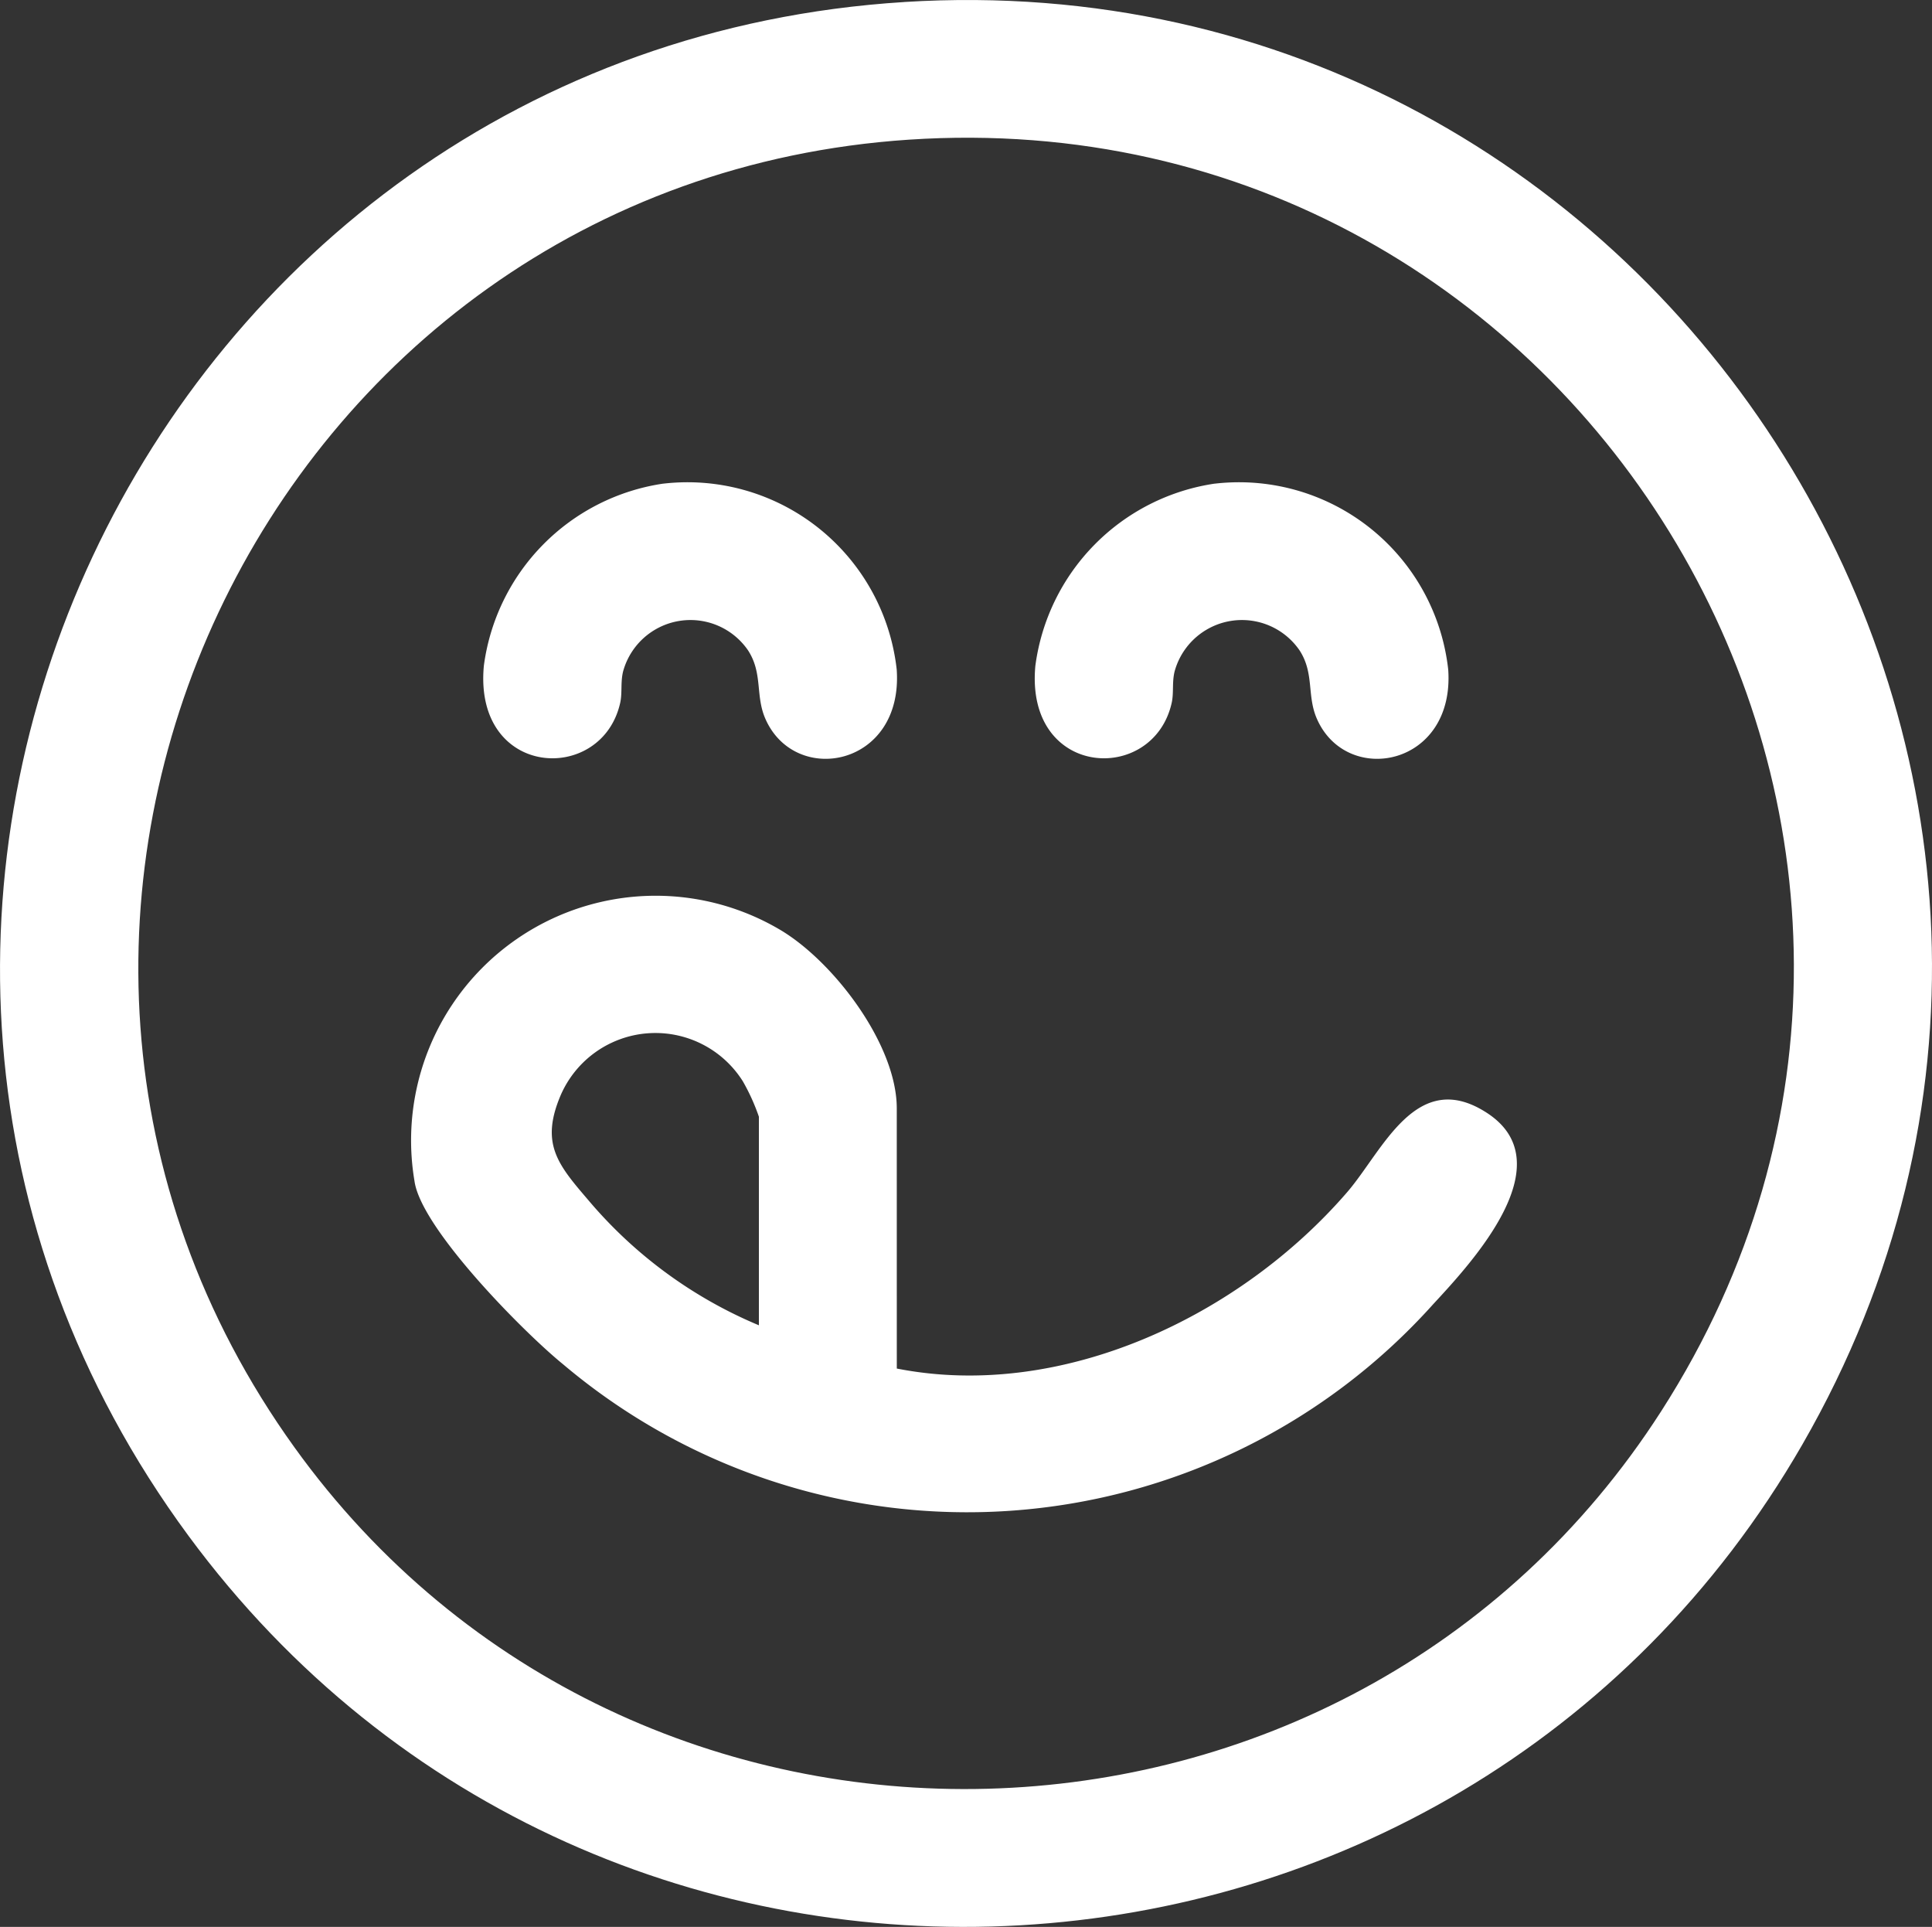 <svg xmlns="http://www.w3.org/2000/svg" width="72.14" height="71.934" viewBox="0 0 72.14 71.934">
  <rect x="0" y="0" width="72.14" height="71.934" fill="#333333" stroke="none"/>
  <g id="Grupo_146" data-name="Grupo 146" transform="translate(-314.155 -2249.112)">
    <path id="Trazado_1437" data-name="Trazado 1437" d="M120.533,450.159c28.524-1.78,47.848,28.994,33.525,53.852-12.929,22.437-44.867,24.29-60.261,3.408-16.894-22.918-1.56-55.492,26.737-57.259m.161,5.139c-24.033,1.6-37.057,29.19-22.943,48.816,12.643,17.582,39.347,16.86,51.036-1.348,13.728-21.384-2.839-49.147-28.093-47.468" transform="translate(227.396 1799.027)" fill="#fff"/>
    <path id="Trazado_1438" data-name="Trazado 1438" d="M123.62,508.5c6.175,1.215,12.822-1.962,16.814-6.581,1.329-1.537,2.579-4.677,5.218-2.965,2.872,1.862-.5,5.523-2,7.14a23.372,23.372,0,0,1-32.5,2.241c-1.456-1.182-5.3-5.064-5.541-6.834a9.132,9.132,0,0,1,13.608-9.406c2.019,1.171,4.4,4.3,4.4,6.69Zm-5.149-1.606V499.1a7.688,7.688,0,0,0-.6-1.324,3.856,3.856,0,0,0-6.8.517c-.777,1.823-.1,2.6,1.047,3.939a16.823,16.823,0,0,0,6.357,4.655" transform="translate(224.021 1791.702)" fill="#fff"/>
    <path id="Trazado_1439" data-name="Trazado 1439" d="M115.479,472.09a7.86,7.86,0,0,1,8.72,6.942c.25,3.617-3.782,4.374-4.9,1.845-.387-.871-.092-1.7-.65-2.562a2.608,2.608,0,0,0-4.667.785c-.1.405-.025.8-.109,1.176-.691,3.065-5.482,2.815-5.09-1.388a7.924,7.924,0,0,1,6.7-6.8" transform="translate(223.439 1795.078)" fill="#fff"/>
    <path id="Trazado_1440" data-name="Trazado 1440" d="M140.589,472.09a7.86,7.86,0,0,1,8.72,6.942c.25,3.617-3.782,4.374-4.9,1.845-.387-.871-.092-1.7-.65-2.562a2.608,2.608,0,0,0-4.667.785c-.1.405-.025.8-.109,1.176-.691,3.065-5.482,2.815-5.09-1.388a7.924,7.924,0,0,1,6.7-6.8" transform="translate(218.922 1795.078)" fill="#fff"/>
  </g>
</svg>
